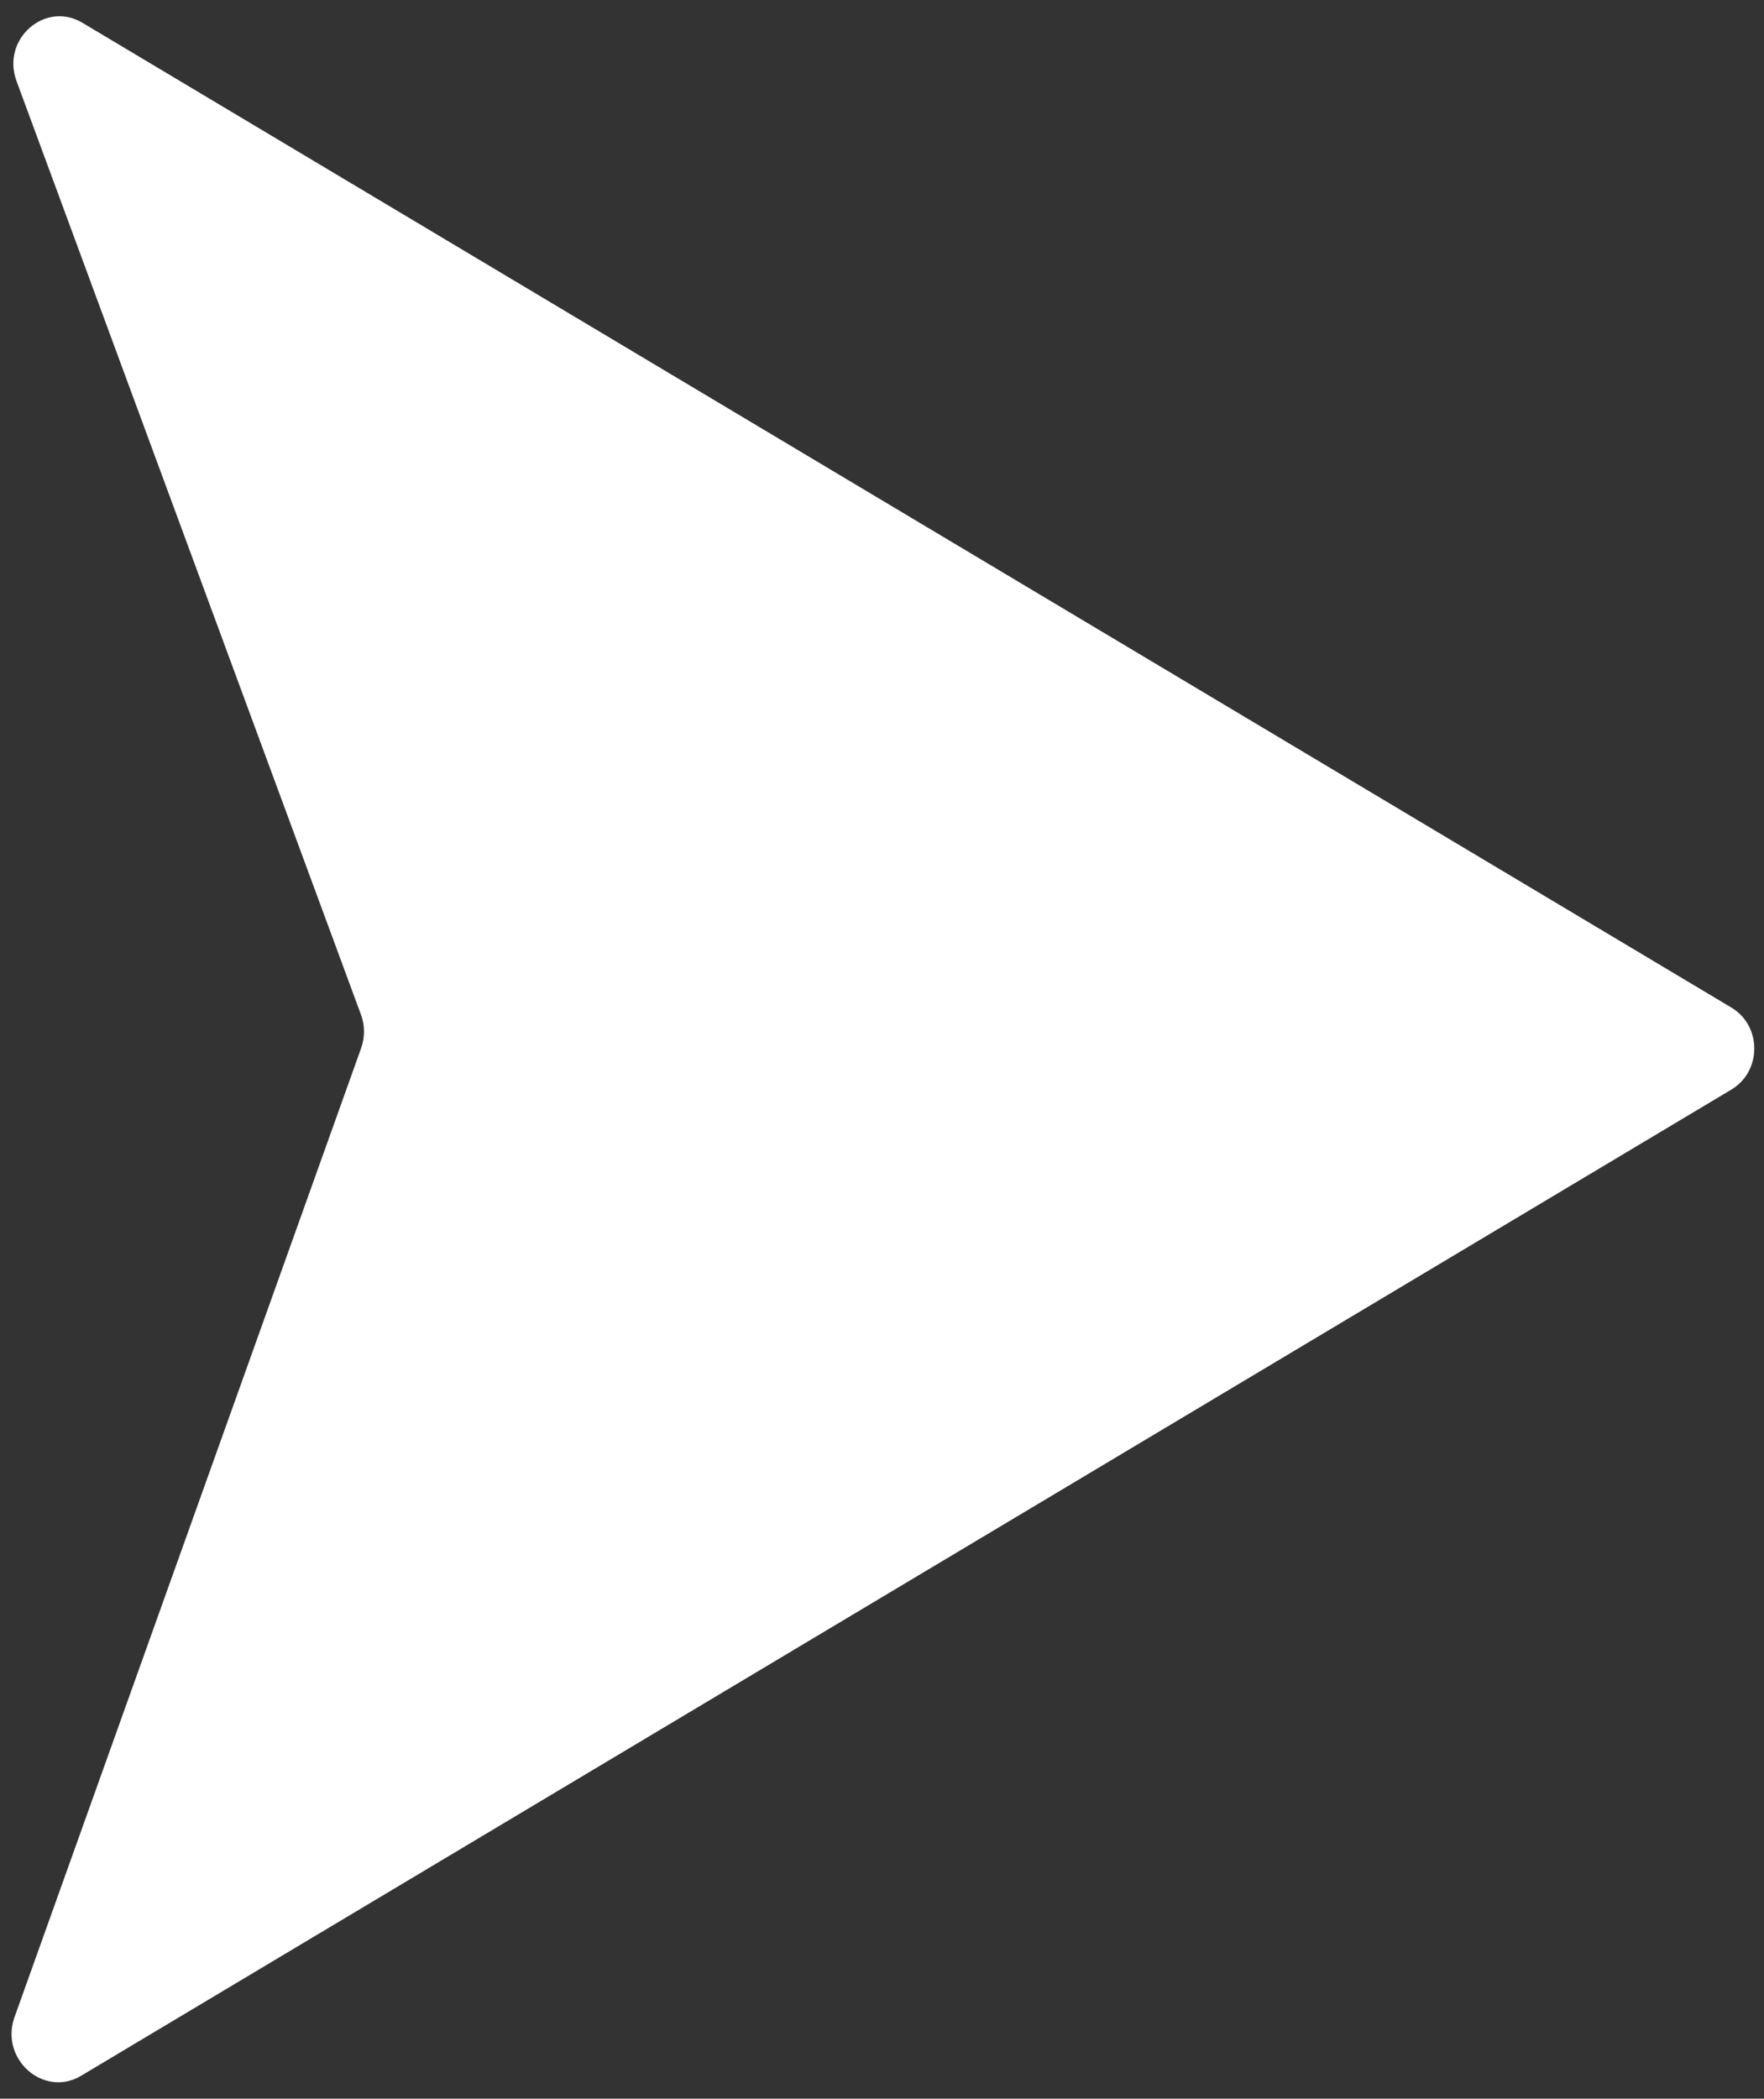 <svg xmlns="http://www.w3.org/2000/svg" xmlns:xlink="http://www.w3.org/1999/xlink" width="908"
    zoomAndPan="magnify" viewBox="0 0 681 810" height="1080"
    preserveAspectRatio="xMidYMid meet" version="1.2">
    <rect x="0" y="0" width="681" height="810" fill="#333333" stroke="none"/>
    <g id="8c854e9d32">
        <path style=" stroke:none;fill-rule:nonzero;fill:#ffffff;fill-opacity:1;"
            d="M 5.523 778.75 L 139.398 404.594 C 140.891 400.441 140.891 395.875 139.398 391.727 L 6.371 31.266 C 0.414 15.074 17.438 0.125 31.91 8.848 L 668.312 388.816 C 680.234 395.875 680.234 413.523 668.312 420.582 L 31.273 801.176 C 17.016 809.691 -0.012 794.949 5.523 778.75 " />
    </g>
</svg>
